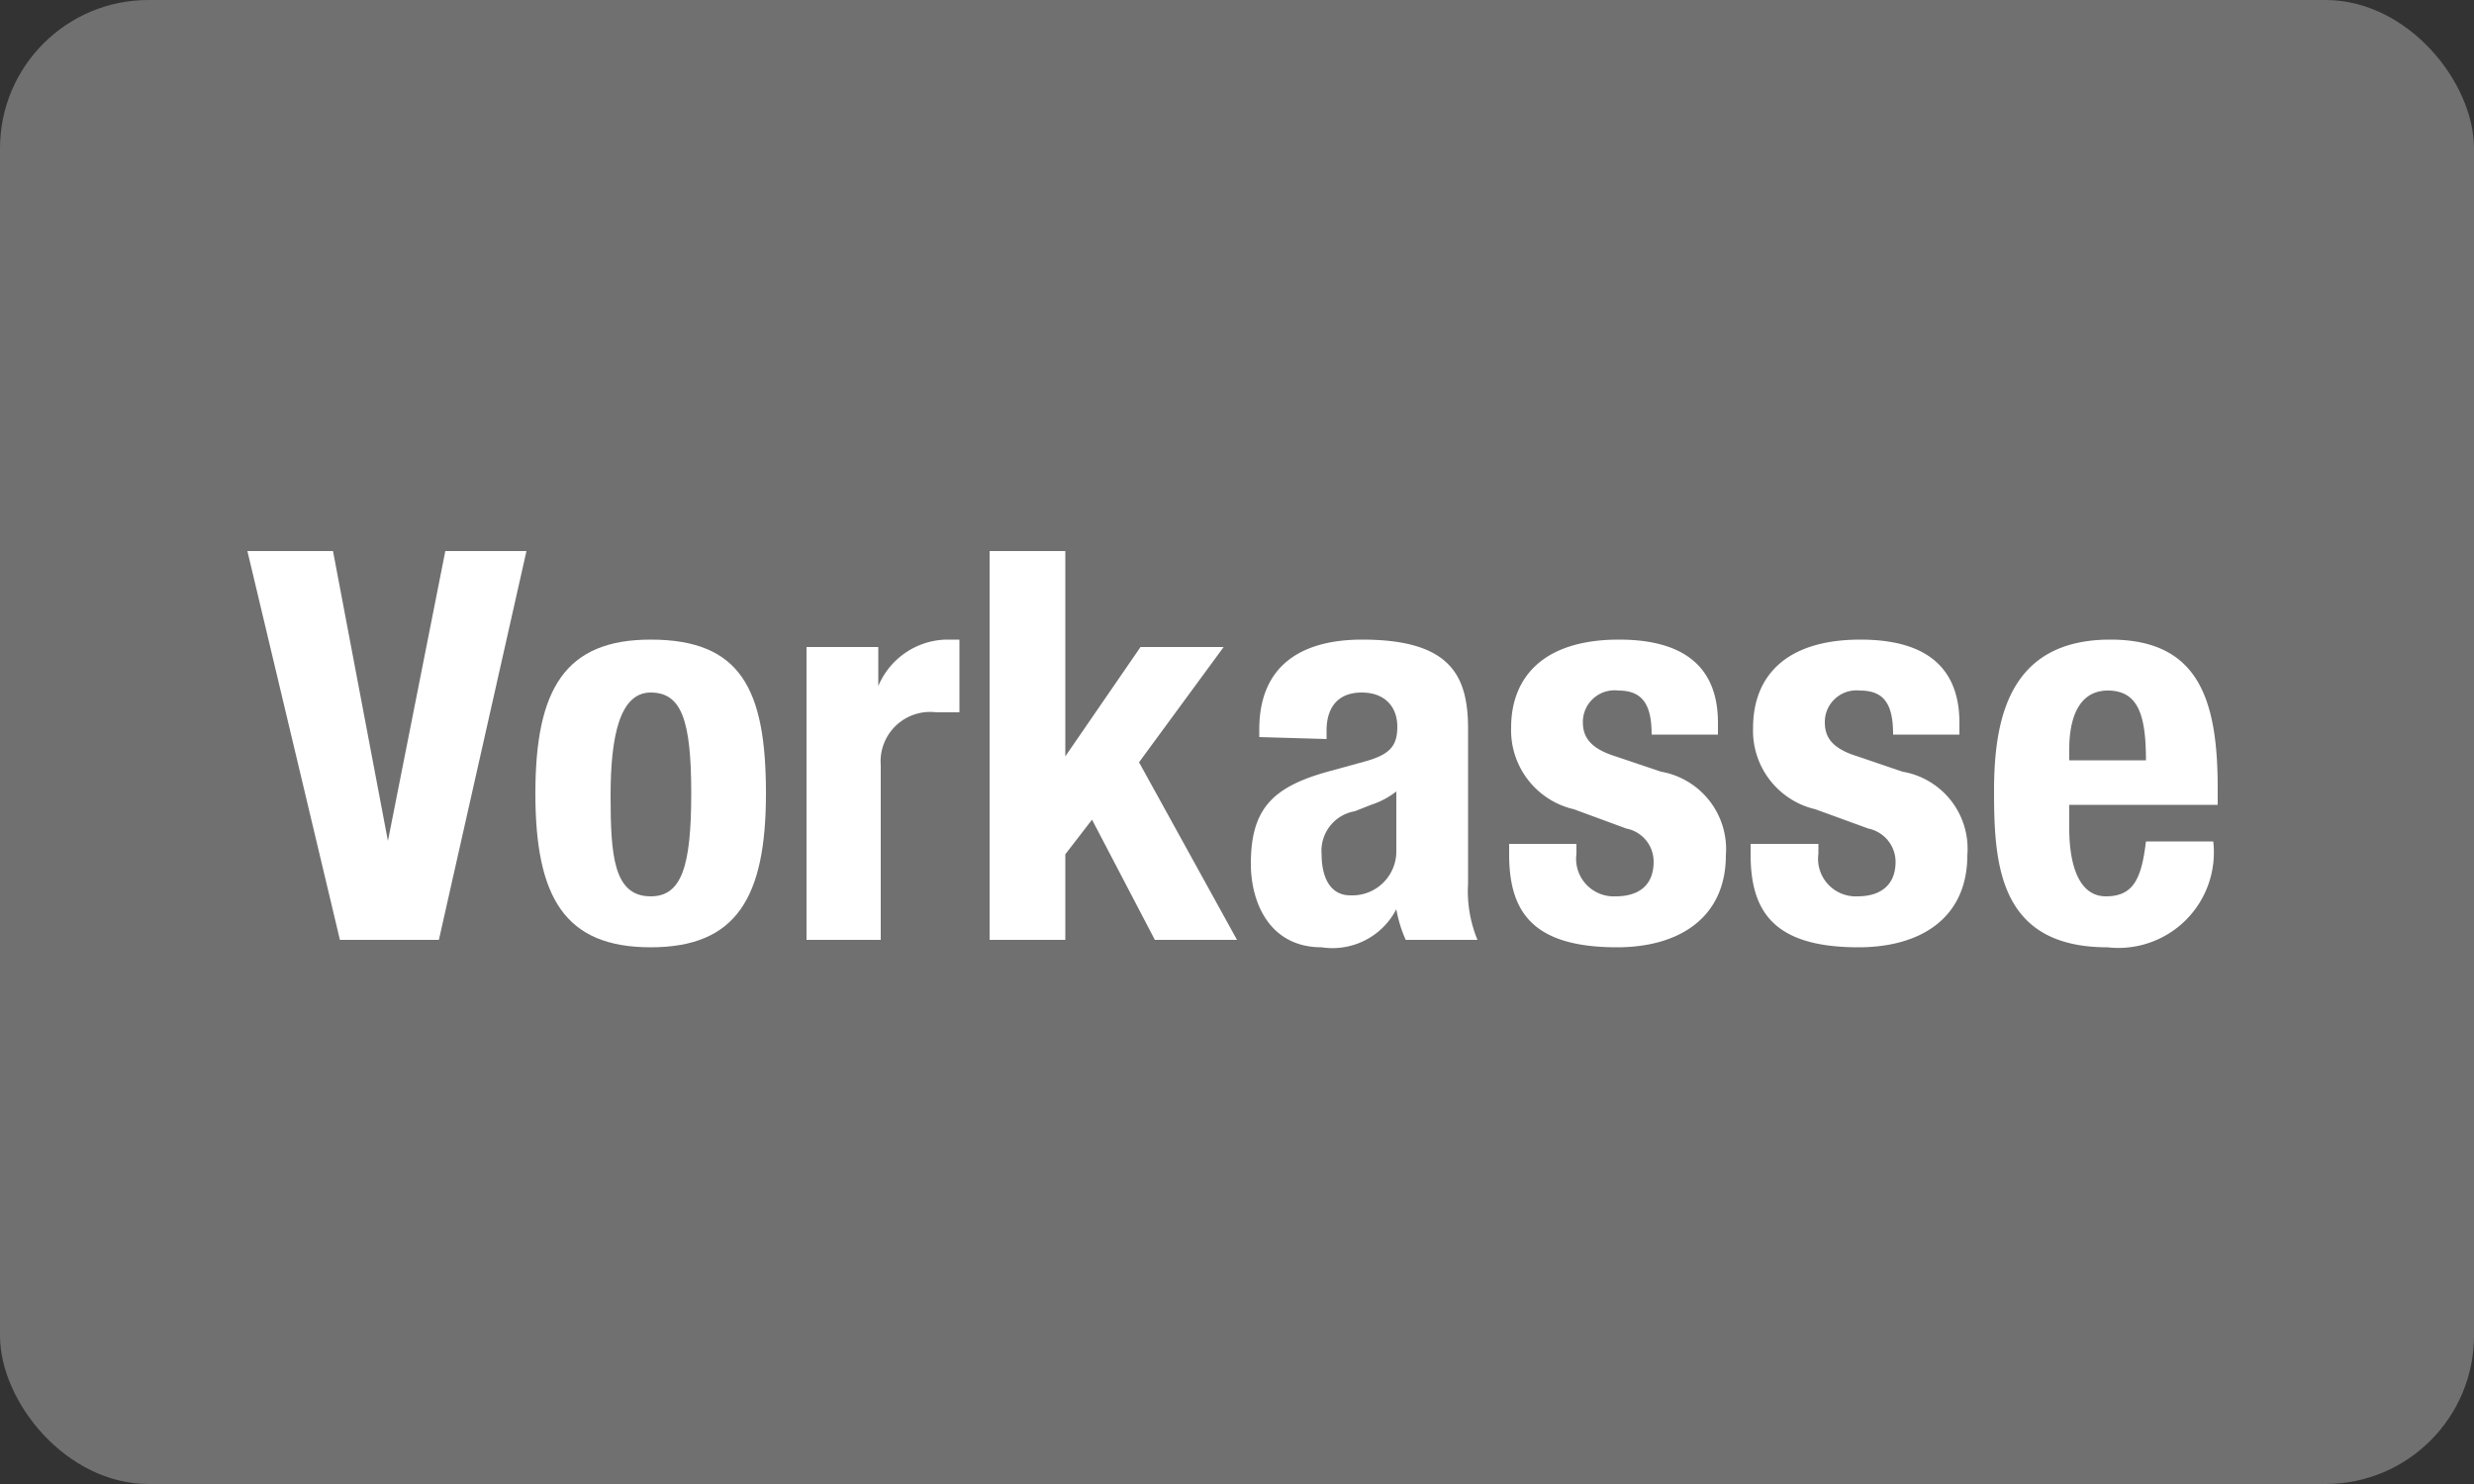 <svg id="Ebene_1" data-name="Ebene 1" xmlns="http://www.w3.org/2000/svg" width="50" height="30" viewBox="0 0 50 30"><rect x="0" y="0" width="50" height="30" fill="#333333" stroke="none"/><defs><style>.cls-1{fill:#707070;}.cls-2{isolation:isolate;}.cls-3{fill:#fff;}</style></defs><g id="Gruppe_2142" data-name="Gruppe 2142"><rect id="Rechteck_1320" data-name="Rechteck 1320" class="cls-1" width="50" height="30" rx="3"/><g id="Vorkasse" class="cls-2"><g class="cls-2"><path class="cls-3" d="M6.73,11.14,7.84,17h0L9,11.14h1.64L8.87,19h-2L5,11.14Z"/><path class="cls-3" d="M13.15,12.93c1.82,0,2.33,1,2.33,3.11s-.6,3.11-2.33,3.11-2.33-1-2.33-3.11S11.42,12.93,13.15,12.93Zm0,5.19c.62,0,.82-.59.82-2.08S13.77,14,13.15,14s-.81.87-.81,2.08S12.4,18.12,13.15,18.12Z"/><path class="cls-3" d="M16.3,13.08h1.45v.79h0a1.53,1.53,0,0,1,1.37-.94l.27,0V14.4l-.47,0a1,1,0,0,0-1.12,1.07V19H16.3Z"/><path class="cls-3" d="M21.53,11.14v4.15h0l1.52-2.21h1.68l-1.71,2.33L25,19H23.34l-1.27-2.43-.54.7V19H20V11.14Z"/><path class="cls-3" d="M25.45,14.9v-.15c0-1.36.93-1.82,2.08-1.82,1.8,0,2.14.74,2.14,1.81v3.12A2.58,2.58,0,0,0,29.86,19H28.41a2.62,2.62,0,0,1-.19-.62h0a1.45,1.45,0,0,1-1.51.77c-1.05,0-1.43-.9-1.43-1.69,0-1.12.45-1.56,1.59-1.87l.69-.19c.53-.14.68-.32.68-.71S28,14,27.52,14s-.71.3-.71.77v.17ZM28.22,16a1.67,1.67,0,0,1-.51.27l-.33.13a.81.81,0,0,0-.67.87c0,.46.17.83.58.83a.89.89,0,0,0,.93-.91Z"/><path class="cls-3" d="M31.86,17.06v.2a.76.76,0,0,0,.79.86c.48,0,.77-.23.77-.7a.68.68,0,0,0-.55-.67l-1.06-.39a1.64,1.64,0,0,1-1.27-1.65c0-1,.63-1.78,2.18-1.78,1.38,0,2,.61,2,1.68v.24H33.38c0-.6-.18-.89-.67-.89a.64.64,0,0,0-.72.64c0,.3.15.53.66.69l.92.31a1.59,1.59,0,0,1,1.31,1.69c0,1.25-.93,1.86-2.2,1.86-1.72,0-2.18-.73-2.18-1.88v-.21Z"/><path class="cls-3" d="M36.75,17.06v.2a.76.76,0,0,0,.79.86c.47,0,.77-.23.77-.7a.69.69,0,0,0-.55-.67l-1.07-.39a1.63,1.63,0,0,1-1.26-1.65c0-1,.62-1.78,2.17-1.78,1.38,0,2,.61,2,1.68v.24H38.26c0-.6-.17-.89-.67-.89a.64.64,0,0,0-.71.64c0,.3.14.53.66.69l.91.31a1.58,1.58,0,0,1,1.31,1.69c0,1.25-.92,1.86-2.2,1.86-1.72,0-2.18-.73-2.18-1.88v-.21Z"/><path class="cls-3" d="M41.82,16.27v.48c0,.7.18,1.37.74,1.37s.72-.36.81-1.11h1.36a1.93,1.93,0,0,1-2.14,2.14c-2.2,0-2.29-1.69-2.29-3.16s.31-3.06,2.35-3.06c1.77,0,2.17,1.19,2.17,3v.34Zm1.55-.9c0-.9-.15-1.41-.77-1.41s-.78.62-.78,1.18v.23Z"/></g></g></g></svg>